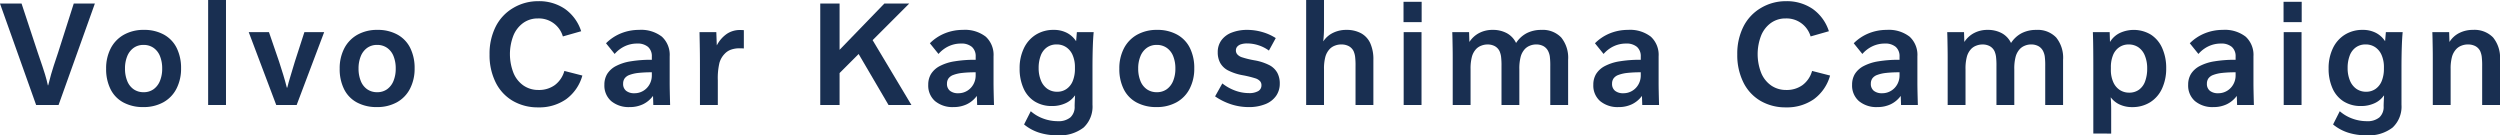 <svg xmlns="http://www.w3.org/2000/svg" width="537.941" height="29.12" viewBox="0 0 537.941 29.12">
  <g id="グループ_31" data-name="グループ 31" transform="translate(-2122.539 -193.592)">
    <path id="パス_926" data-name="パス 926" d="M2130.314,216.184l-7.775-21.825h4.64l3.488,10.561q1.184,3.423,1.568,4.7t.608,2.336h.064q.255-1.025.624-2.353t1.52-4.719l3.36-10.529h4.544l-7.809,21.825Z" fill="#192f51"/>
    <path id="パス_927" data-name="パス 927" d="M2161.5,208.312a9.323,9.323,0,0,1-.992,4.368,6.942,6.942,0,0,1-2.832,2.927,8.7,8.7,0,0,1-4.3,1.025,8.845,8.845,0,0,1-4.288-.992,6.529,6.529,0,0,1-2.768-2.865,9.64,9.64,0,0,1-.944-4.4,9.293,9.293,0,0,1,.992-4.385,7.073,7.073,0,0,1,2.832-2.928,8.6,8.6,0,0,1,4.3-1.04,8.727,8.727,0,0,1,4.288,1.008,6.628,6.628,0,0,1,2.768,2.88A9.668,9.668,0,0,1,2161.5,208.312Zm-4.064.032a6.955,6.955,0,0,0-.48-2.689,3.905,3.905,0,0,0-1.392-1.775,3.677,3.677,0,0,0-2.128-.624,3.589,3.589,0,0,0-2.144.64,4.046,4.046,0,0,0-1.376,1.792,6.858,6.858,0,0,0-.48,2.656,6.98,6.98,0,0,0,.48,2.672,3.892,3.892,0,0,0,1.392,1.792,3.675,3.675,0,0,0,2.128.624,3.591,3.591,0,0,0,2.144-.64,4.058,4.058,0,0,0,1.376-1.792A6.861,6.861,0,0,0,2157.438,208.344Z" fill="#192f51"/>
    <path id="パス_928" data-name="パス 928" d="M2167.326,193.592h3.84v22.592h-3.84Z" fill="#192f51"/>
    <path id="パス_929" data-name="パス 929" d="M2181.979,216.184l-5.92-15.68h4.352l2.176,6.336q.449,1.376.9,2.848t.769,2.751h.1q.224-.958.688-2.463t.944-3.136l2.048-6.336h4.256l-5.92,15.68Z" fill="#192f51"/>
    <path id="パス_930" data-name="パス 930" d="M2211.755,208.312a9.32,9.32,0,0,1-.992,4.368,6.948,6.948,0,0,1-2.832,2.927,8.711,8.711,0,0,1-4.3,1.025,8.839,8.839,0,0,1-4.287-.992,6.525,6.525,0,0,1-2.769-2.865,9.653,9.653,0,0,1-.944-4.4,9.3,9.3,0,0,1,.992-4.385,7.081,7.081,0,0,1,2.832-2.928,8.605,8.605,0,0,1,4.3-1.04,8.728,8.728,0,0,1,4.287,1.008,6.63,6.63,0,0,1,2.769,2.88A9.681,9.681,0,0,1,2211.755,208.312Zm-4.065.032a6.955,6.955,0,0,0-.48-2.689,3.892,3.892,0,0,0-1.392-1.775,3.676,3.676,0,0,0-2.128-.624,3.585,3.585,0,0,0-2.143.64,4.037,4.037,0,0,0-1.376,1.792,6.862,6.862,0,0,0-.481,2.656,6.984,6.984,0,0,0,.481,2.672,3.881,3.881,0,0,0,1.392,1.792,3.674,3.674,0,0,0,2.127.624,3.588,3.588,0,0,0,2.144-.64A4.042,4.042,0,0,0,2207.21,211,6.861,6.861,0,0,0,2207.69,208.344Z" fill="#192f51"/>
    <path id="パス_931" data-name="パス 931" d="M2247.851,209.848a9.428,9.428,0,0,1-3.489,5.088,10.078,10.078,0,0,1-6.015,1.759,10.624,10.624,0,0,1-5.456-1.391,9.412,9.412,0,0,1-3.7-3.985,13.138,13.138,0,0,1-1.311-6.015,12.91,12.91,0,0,1,1.328-6,9.7,9.7,0,0,1,3.792-4.017,10.4,10.4,0,0,1,5.344-1.439,9.846,9.846,0,0,1,5.759,1.664,9.369,9.369,0,0,1,3.489,4.8l-3.937,1.12a5.382,5.382,0,0,0-5.376-3.872,5.341,5.341,0,0,0-3.12.944,6.242,6.242,0,0,0-2.128,2.687,11.083,11.083,0,0,0,.017,8.145,6.111,6.111,0,0,0,2.176,2.687,5.593,5.593,0,0,0,3.183.928,5.79,5.79,0,0,0,3.521-1.055,5.7,5.7,0,0,0,2.048-3.041Z" fill="#192f51"/>
    <path id="パス_932" data-name="パス 932" d="M2252.59,211.832a4.389,4.389,0,0,1,.607-2.337,4.874,4.874,0,0,1,1.857-1.68,10.246,10.246,0,0,1,3.168-1.023,26.834,26.834,0,0,1,4.576-.336v-.673a2.646,2.646,0,0,0-.817-2.1,3.444,3.444,0,0,0-2.351-.72,6.239,6.239,0,0,0-2.609.559,6.639,6.639,0,0,0-2.223,1.681l-1.857-2.3a9.639,9.639,0,0,1,3.233-2.143,10.263,10.263,0,0,1,3.872-.737,7.305,7.305,0,0,1,4.912,1.456,5.308,5.308,0,0,1,1.68,4.241v5.775q0,1.266.095,4.689h-3.615l-.064-1.92h-.033a5.734,5.734,0,0,1-2.16,1.776,6.509,6.509,0,0,1-2.8.592,5.887,5.887,0,0,1-4-1.28A4.419,4.419,0,0,1,2252.59,211.832Zm7.28-2.545a7.763,7.763,0,0,0-1.889.433,2.209,2.209,0,0,0-1.04.752,1.959,1.959,0,0,0-.319,1.135,1.858,1.858,0,0,0,.64,1.521,2.744,2.744,0,0,0,1.792.527,3.621,3.621,0,0,0,1.92-.527,3.7,3.7,0,0,0,1.343-1.408,3.9,3.9,0,0,0,.481-1.9v-.671A24.634,24.634,0,0,0,2259.87,209.287Z" fill="#192f51"/>
    <path id="パス_933" data-name="パス 933" d="M2273.152,216.184V208.5q0-1.92-.015-3.424t-.08-4.576h3.616l.1,2.815h.032a6.739,6.739,0,0,1,2.176-2.464,5,5,0,0,1,2.752-.8c.34,0,.628.01.864.032v3.935c-.3-.02-.609-.032-.928-.032a5.383,5.383,0,0,0-1.824.288,3.409,3.409,0,0,0-1.344.865,4.6,4.6,0,0,0-1.152,1.967,14.27,14.27,0,0,0-.353,3.761v5.312Z" fill="#192f51"/>
    <path id="パス_934" data-name="パス 934" d="M2318.177,194.359l-7.872,7.872,8.351,13.953h-4.927l-6.432-10.976-4.1,4.1v6.88h-4.159V194.359h4.159v9.953l9.633-9.953Z" fill="#192f51"/>
    <path id="パス_935" data-name="パス 935" d="M2322.275,211.832a4.39,4.39,0,0,1,.609-2.337,4.868,4.868,0,0,1,1.855-1.68,10.261,10.261,0,0,1,3.169-1.023,26.837,26.837,0,0,1,4.575-.336v-.673a2.645,2.645,0,0,0-.815-2.1,3.448,3.448,0,0,0-2.353-.72,6.226,6.226,0,0,0-2.607.559,6.659,6.659,0,0,0-2.225,1.681l-1.855-2.3a9.633,9.633,0,0,1,3.231-2.143,10.268,10.268,0,0,1,3.872-.737,7.306,7.306,0,0,1,4.913,1.456,5.308,5.308,0,0,1,1.68,4.241v5.775q0,1.266.1,4.689H2332.8l-.065-1.92h-.031a5.742,5.742,0,0,1-2.16,1.776,6.52,6.52,0,0,1-2.8.592,5.889,5.889,0,0,1-4-1.28A4.423,4.423,0,0,1,2322.275,211.832Zm7.281-2.545a7.719,7.719,0,0,0-1.888.433,2.2,2.2,0,0,0-1.04.752,1.945,1.945,0,0,0-.32,1.135,1.86,1.86,0,0,0,.639,1.521,2.748,2.748,0,0,0,1.792.527,3.621,3.621,0,0,0,1.921-.527A3.712,3.712,0,0,0,2332,211.72a3.913,3.913,0,0,0,.479-1.9v-.671A24.644,24.644,0,0,0,2329.556,209.287Z" fill="#192f51"/>
    <path id="パス_936" data-name="パス 936" d="M2357.872,200.5q-.127,1.313-.191,3.264t-.065,4.576v7.775a6.166,6.166,0,0,1-1.92,4.929,8.381,8.381,0,0,1-5.632,1.664,12.8,12.8,0,0,1-3.935-.576,9.738,9.738,0,0,1-3.233-1.76l1.441-2.849a8.512,8.512,0,0,0,2.735,1.6,9.034,9.034,0,0,0,3.057.544,3.989,3.989,0,0,0,2.735-.817,3.027,3.027,0,0,0,.912-2.383q0-.384.033-1.1c.02-.479.042-.88.063-1.2h-.063a4.909,4.909,0,0,1-2.016,1.647,6.782,6.782,0,0,1-2.881.592,6.857,6.857,0,0,1-3.743-.991,6.333,6.333,0,0,1-2.4-2.832,10.277,10.277,0,0,1-.832-4.272,9.8,9.8,0,0,1,.912-4.321,6.9,6.9,0,0,1,2.576-2.928,7.089,7.089,0,0,1,3.84-1.04,6.081,6.081,0,0,1,2.815.624,5.192,5.192,0,0,1,1.984,1.777h.033l.16-1.92Zm-4.031,7.552a6.438,6.438,0,0,0-.481-2.561,3.864,3.864,0,0,0-1.376-1.727,3.61,3.61,0,0,0-2.08-.609,3.526,3.526,0,0,0-2.095.624,3.8,3.8,0,0,0-1.329,1.777,7.4,7.4,0,0,0-.448,2.688,6.874,6.874,0,0,0,.481,2.64,4.018,4.018,0,0,0,1.376,1.807,3.578,3.578,0,0,0,2.143.641,3.42,3.42,0,0,0,2.032-.624,3.808,3.808,0,0,0,1.329-1.744,6.874,6.874,0,0,0,.448-2.561Z" fill="#192f51"/>
    <path id="パス_937" data-name="パス 937" d="M2379.518,208.312a9.308,9.308,0,0,1-.993,4.368,6.943,6.943,0,0,1-2.832,2.927,8.708,8.708,0,0,1-4.3,1.025,8.837,8.837,0,0,1-4.287-.992,6.525,6.525,0,0,1-2.769-2.865,9.656,9.656,0,0,1-.944-4.4,9.3,9.3,0,0,1,.992-4.385,7.073,7.073,0,0,1,2.832-2.928,8.6,8.6,0,0,1,4.305-1.04,8.727,8.727,0,0,1,4.287,1.008,6.632,6.632,0,0,1,2.768,2.88A9.668,9.668,0,0,1,2379.518,208.312Zm-4.065.032a6.955,6.955,0,0,0-.48-2.689,3.905,3.905,0,0,0-1.392-1.775,3.676,3.676,0,0,0-2.128-.624,3.583,3.583,0,0,0-2.143.64,4.035,4.035,0,0,0-1.376,1.792,6.839,6.839,0,0,0-.481,2.656,6.961,6.961,0,0,0,.481,2.672,3.884,3.884,0,0,0,1.391,1.792,3.681,3.681,0,0,0,2.128.624,3.588,3.588,0,0,0,2.144-.64,4.055,4.055,0,0,0,1.376-1.792A6.861,6.861,0,0,0,2375.453,208.344Z" fill="#192f51"/>
    <path id="パス_938" data-name="パス 938" d="M2385.556,211.544a9.991,9.991,0,0,0,2.783,1.552,8.605,8.605,0,0,0,2.912.528,3.864,3.864,0,0,0,2.032-.433,1.4,1.4,0,0,0,.689-1.263,1.28,1.28,0,0,0-.3-.865,2.294,2.294,0,0,0-.928-.591,23.074,23.074,0,0,0-2.784-.689,11.274,11.274,0,0,1-3.264-1.088,4.082,4.082,0,0,1-1.616-1.6,4.757,4.757,0,0,1-.512-2.273,4.254,4.254,0,0,1,.785-2.559,4.878,4.878,0,0,1,2.239-1.664,9.044,9.044,0,0,1,3.345-.577,11.657,11.657,0,0,1,3.215.464,10.73,10.73,0,0,1,2.9,1.3l-1.472,2.689a7.694,7.694,0,0,0-2.223-1.136,7.992,7.992,0,0,0-2.481-.4,4.179,4.179,0,0,0-1.28.175,1.794,1.794,0,0,0-.832.513,1.209,1.209,0,0,0-.288.815,1.271,1.271,0,0,0,.288.832,2.258,2.258,0,0,0,.912.609,19.349,19.349,0,0,0,2.784.687,11.273,11.273,0,0,1,3.28,1.073,4.135,4.135,0,0,1,1.648,1.616,4.8,4.8,0,0,1,.528,2.319,4.533,4.533,0,0,1-.8,2.656,5.07,5.07,0,0,1-2.336,1.777,9.385,9.385,0,0,1-3.552.624,12.292,12.292,0,0,1-3.712-.576,13.449,13.449,0,0,1-3.52-1.729Z" fill="#192f51"/>
    <path id="パス_939" data-name="パス 939" d="M2403.594,193.592h3.84v5.824a25.851,25.851,0,0,1-.161,3.04h.033a5.19,5.19,0,0,1,2.063-1.792,6.376,6.376,0,0,1,2.864-.641,6.508,6.508,0,0,1,3.168.72,4.623,4.623,0,0,1,1.985,2.145,8.349,8.349,0,0,1,.672,3.568v9.728h-3.84v-8.321a15.786,15.786,0,0,0-.1-2.143,4.558,4.558,0,0,0-.319-1.12,2.441,2.441,0,0,0-1.025-1.073,3.358,3.358,0,0,0-1.631-.368,3.657,3.657,0,0,0-1.376.257,3.019,3.019,0,0,0-1.025.64,4.018,4.018,0,0,0-1.008,1.727,9.708,9.708,0,0,0-.3,2.689v7.712h-3.84Z" fill="#192f51"/>
    <path id="パス_940" data-name="パス 940" d="M2424.544,193.976h3.9v4.383h-3.9Zm.032,22.208V200.5h3.84v15.68Z" fill="#192f51"/>
    <path id="パス_941" data-name="パス 941" d="M2456.121,216.184v-8.321a15.947,15.947,0,0,0-.1-2.143,3.8,3.8,0,0,0-.352-1.12,2.46,2.46,0,0,0-1.008-1.073,3.193,3.193,0,0,0-1.584-.368,3.457,3.457,0,0,0-1.328.257,3.035,3.035,0,0,0-1.008.64,3.919,3.919,0,0,0-.975,1.7,9.8,9.8,0,0,0-.3,2.72v7.712h-3.84v-8.321a16,16,0,0,0-.1-2.143,4.559,4.559,0,0,0-.32-1.12,2.453,2.453,0,0,0-1.008-1.073,3.2,3.2,0,0,0-1.584-.368,3.578,3.578,0,0,0-1.344.257,3.014,3.014,0,0,0-1.024.64,3.932,3.932,0,0,0-.976,1.7,9.848,9.848,0,0,0-.3,2.72v7.712h-3.84V206.04q0-1.12-.016-2.064t-.032-1.792c-.011-.566-.026-1.125-.048-1.68h3.616l.064,2.08h.032a5.537,5.537,0,0,1,2.08-1.889,6.114,6.114,0,0,1,2.88-.672,6.274,6.274,0,0,1,3.088.72,4.694,4.694,0,0,1,1.968,2.1,6.106,6.106,0,0,1,2.32-2.128,6.811,6.811,0,0,1,3.12-.689,5.491,5.491,0,0,1,4.273,1.632,6.907,6.907,0,0,1,1.487,4.8v9.728Z" fill="#192f51"/>
    <path id="パス_942" data-name="パス 942" d="M2465.385,211.832a4.389,4.389,0,0,1,.608-2.337,4.872,4.872,0,0,1,1.856-1.68,10.25,10.25,0,0,1,3.169-1.023,26.821,26.821,0,0,1,4.575-.336v-.673a2.646,2.646,0,0,0-.816-2.1,3.447,3.447,0,0,0-2.352-.72,6.235,6.235,0,0,0-2.608.559,6.645,6.645,0,0,0-2.224,1.681l-1.856-2.3a9.634,9.634,0,0,1,3.232-2.143,10.268,10.268,0,0,1,3.872-.737,7.3,7.3,0,0,1,4.912,1.456,5.308,5.308,0,0,1,1.681,4.241v5.775q0,1.266.095,4.689h-3.616l-.064-1.92h-.032a5.734,5.734,0,0,1-2.16,1.776,6.516,6.516,0,0,1-2.8.592,5.889,5.889,0,0,1-4-1.28A4.422,4.422,0,0,1,2465.385,211.832Zm7.28-2.545a7.741,7.741,0,0,0-1.888.433,2.2,2.2,0,0,0-1.04.752,1.943,1.943,0,0,0-.32,1.135,1.858,1.858,0,0,0,.64,1.521,2.745,2.745,0,0,0,1.792.527,3.624,3.624,0,0,0,1.921-.527,3.713,3.713,0,0,0,1.343-1.408,3.9,3.9,0,0,0,.48-1.9v-.671A24.648,24.648,0,0,0,2472.665,209.287Z" fill="#192f51"/>
    <path id="パス_943" data-name="パス 943" d="M2516.328,209.848a9.419,9.419,0,0,1-3.487,5.088,10.088,10.088,0,0,1-6.017,1.759,10.627,10.627,0,0,1-5.456-1.391,9.409,9.409,0,0,1-3.695-3.985,13.138,13.138,0,0,1-1.313-6.015,12.922,12.922,0,0,1,1.328-6,9.711,9.711,0,0,1,3.792-4.017,10.407,10.407,0,0,1,5.344-1.439,9.857,9.857,0,0,1,5.761,1.664,9.36,9.36,0,0,1,3.487,4.8l-3.935,1.12a5.382,5.382,0,0,0-5.376-3.872,5.337,5.337,0,0,0-3.12.944,6.21,6.21,0,0,0-2.128,2.687,11.067,11.067,0,0,0,.015,8.145,6.115,6.115,0,0,0,2.176,2.687,5.6,5.6,0,0,0,3.185.928,5.787,5.787,0,0,0,3.519-1.055,5.7,5.7,0,0,0,2.048-3.041Z" fill="#192f51"/>
    <path id="パス_944" data-name="パス 944" d="M2521.067,211.832a4.39,4.39,0,0,1,.609-2.337,4.868,4.868,0,0,1,1.855-1.68,10.261,10.261,0,0,1,3.169-1.023,26.829,26.829,0,0,1,4.575-.336v-.673a2.645,2.645,0,0,0-.815-2.1,3.448,3.448,0,0,0-2.353-.72,6.226,6.226,0,0,0-2.607.559,6.659,6.659,0,0,0-2.225,1.681l-1.855-2.3a9.633,9.633,0,0,1,3.231-2.143,10.268,10.268,0,0,1,3.872-.737,7.306,7.306,0,0,1,4.913,1.456,5.308,5.308,0,0,1,1.68,4.241v5.775q0,1.266.1,4.689H2531.6l-.065-1.92h-.031a5.742,5.742,0,0,1-2.16,1.776,6.52,6.52,0,0,1-2.8.592,5.887,5.887,0,0,1-4-1.28A4.423,4.423,0,0,1,2521.067,211.832Zm7.281-2.545a7.721,7.721,0,0,0-1.888.433,2.2,2.2,0,0,0-1.04.752,1.945,1.945,0,0,0-.32,1.135,1.86,1.86,0,0,0,.639,1.521,2.748,2.748,0,0,0,1.792.527,3.621,3.621,0,0,0,1.921-.527,3.712,3.712,0,0,0,1.344-1.408,3.913,3.913,0,0,0,.479-1.9v-.671A24.644,24.644,0,0,0,2528.348,209.287Z" fill="#192f51"/>
    <path id="パス_945" data-name="パス 945" d="M2562.623,216.184v-8.321a15.733,15.733,0,0,0-.1-2.143,3.8,3.8,0,0,0-.351-1.12,2.471,2.471,0,0,0-1.008-1.073,3.2,3.2,0,0,0-1.584-.368,3.457,3.457,0,0,0-1.328.257,3.037,3.037,0,0,0-1.008.64,3.932,3.932,0,0,0-.976,1.7,9.8,9.8,0,0,0-.3,2.72v7.712h-3.84v-8.321a15.786,15.786,0,0,0-.1-2.143,4.558,4.558,0,0,0-.319-1.12,2.464,2.464,0,0,0-1.008-1.073,3.2,3.2,0,0,0-1.584-.368,3.583,3.583,0,0,0-1.345.257,3.012,3.012,0,0,0-1.023.64,3.944,3.944,0,0,0-.977,1.7,9.853,9.853,0,0,0-.3,2.72v7.712h-3.84V206.04q0-1.12-.017-2.064t-.031-1.792c-.012-.566-.027-1.125-.048-1.68h3.615l.065,2.08h.032a5.531,5.531,0,0,1,2.08-1.889,6.111,6.111,0,0,1,2.88-.672,6.276,6.276,0,0,1,3.088.72,4.7,4.7,0,0,1,1.968,2.1,6.1,6.1,0,0,1,2.32-2.128,6.811,6.811,0,0,1,3.12-.689,5.49,5.49,0,0,1,4.272,1.632,6.9,6.9,0,0,1,1.488,4.8v9.728Z" fill="#192f51"/>
    <path id="パス_946" data-name="パス 946" d="M2572.971,222.327V208.312q0-1.951-.016-3.968t-.08-3.84h3.616l.064,2.08h.032a5.024,5.024,0,0,1,2.1-1.9,7.153,7.153,0,0,1,6.656.351,6.569,6.569,0,0,1,2.448,2.9,10.357,10.357,0,0,1,.864,4.351,10.14,10.14,0,0,1-.9,4.368,6.788,6.788,0,0,1-2.56,2.945,7.164,7.164,0,0,1-3.872,1.04,6.3,6.3,0,0,1-2.656-.544,4.881,4.881,0,0,1-1.92-1.536h-.032q.1,1.184.1,2.719v5.056Zm3.776-13.695a6.345,6.345,0,0,0,.5,2.592,3.852,3.852,0,0,0,1.392,1.712,3.626,3.626,0,0,0,2.048.591,3.532,3.532,0,0,0,2.1-.624,3.784,3.784,0,0,0,1.328-1.807,7.866,7.866,0,0,0,.448-2.784,7.077,7.077,0,0,0-.5-2.752,3.928,3.928,0,0,0-1.392-1.792,3.669,3.669,0,0,0-2.112-.609,3.5,3.5,0,0,0-2,.593,3.708,3.708,0,0,0-1.344,1.7,6.787,6.787,0,0,0-.464,2.641Z" fill="#192f51"/>
    <path id="パス_947" data-name="パス 947" d="M2593.381,211.832a4.389,4.389,0,0,1,.607-2.337,4.874,4.874,0,0,1,1.857-1.68,10.246,10.246,0,0,1,3.168-1.023,26.834,26.834,0,0,1,4.576-.336v-.673a2.646,2.646,0,0,0-.817-2.1,3.444,3.444,0,0,0-2.351-.72,6.231,6.231,0,0,0-2.608.559,6.633,6.633,0,0,0-2.224,1.681l-1.857-2.3a9.639,9.639,0,0,1,3.233-2.143,10.263,10.263,0,0,1,3.872-.737,7.305,7.305,0,0,1,4.912,1.456,5.308,5.308,0,0,1,1.68,4.241v5.775q0,1.266.095,4.689h-3.615l-.064-1.92h-.032a5.744,5.744,0,0,1-2.161,1.776,6.509,6.509,0,0,1-2.8.592,5.887,5.887,0,0,1-4-1.28A4.419,4.419,0,0,1,2593.381,211.832Zm7.28-2.545a7.764,7.764,0,0,0-1.889.433,2.209,2.209,0,0,0-1.04.752,1.959,1.959,0,0,0-.319,1.135,1.858,1.858,0,0,0,.64,1.521,2.744,2.744,0,0,0,1.792.527,3.62,3.62,0,0,0,1.92-.527,3.7,3.7,0,0,0,1.343-1.408,3.9,3.9,0,0,0,.481-1.9v-.671A24.641,24.641,0,0,0,2600.661,209.287Z" fill="#192f51"/>
    <path id="パス_948" data-name="パス 948" d="M2613.905,193.976h3.905v4.383h-3.905Zm.033,22.208V200.5h3.839v15.68Z" fill="#192f51"/>
    <path id="パス_949" data-name="パス 949" d="M2639.537,200.5q-.129,1.313-.192,3.264t-.064,4.576v7.775a6.169,6.169,0,0,1-1.92,4.929,8.383,8.383,0,0,1-5.632,1.664,12.806,12.806,0,0,1-3.936-.576,9.717,9.717,0,0,1-3.231-1.76l1.439-2.849a8.527,8.527,0,0,0,2.736,1.6,9.033,9.033,0,0,0,3.056.544,3.994,3.994,0,0,0,2.736-.817,3.03,3.03,0,0,0,.912-2.383c0-.256.01-.624.032-1.1s.043-.88.064-1.2h-.064a4.9,4.9,0,0,1-2.016,1.647,6.775,6.775,0,0,1-2.88.592,6.857,6.857,0,0,1-3.744-.991,6.333,6.333,0,0,1-2.4-2.832,10.273,10.273,0,0,1-.832-4.272,9.82,9.82,0,0,1,.912-4.321,6.9,6.9,0,0,1,2.576-2.928,7.1,7.1,0,0,1,3.84-1.04,6.088,6.088,0,0,1,2.816.624,5.2,5.2,0,0,1,1.984,1.777h.032l.16-1.92Zm-4.032,7.552a6.45,6.45,0,0,0-.48-2.561,3.862,3.862,0,0,0-1.376-1.727,3.611,3.611,0,0,0-2.08-.609,3.53,3.53,0,0,0-2.1.624,3.781,3.781,0,0,0-1.327,1.777,7.359,7.359,0,0,0-.449,2.688,6.892,6.892,0,0,0,.48,2.64,4.025,4.025,0,0,0,1.376,1.807,3.582,3.582,0,0,0,2.144.641,3.424,3.424,0,0,0,2.032-.624,3.811,3.811,0,0,0,1.328-1.744,6.869,6.869,0,0,0,.448-2.561Z" fill="#192f51"/>
    <path id="パス_950" data-name="パス 950" d="M2656.641,216.184v-8.321a15.989,15.989,0,0,0-.1-2.143,4.6,4.6,0,0,0-.32-1.12,2.444,2.444,0,0,0-1.024-1.073,3.358,3.358,0,0,0-1.632-.368,3.659,3.659,0,0,0-1.376.257,3.008,3.008,0,0,0-1.024.64,4,4,0,0,0-1.008,1.727,9.708,9.708,0,0,0-.3,2.689v7.712h-3.839V206.04q0-1.12-.016-2.064t-.032-1.792c-.011-.566-.027-1.125-.048-1.68h3.616l.064,2.08h.032a5.234,5.234,0,0,1,2.08-1.889,6.377,6.377,0,0,1,2.944-.672,5.571,5.571,0,0,1,4.336,1.632,6.9,6.9,0,0,1,1.487,4.8v9.728Z" fill="#192f51"/>
  </g>
</svg>
